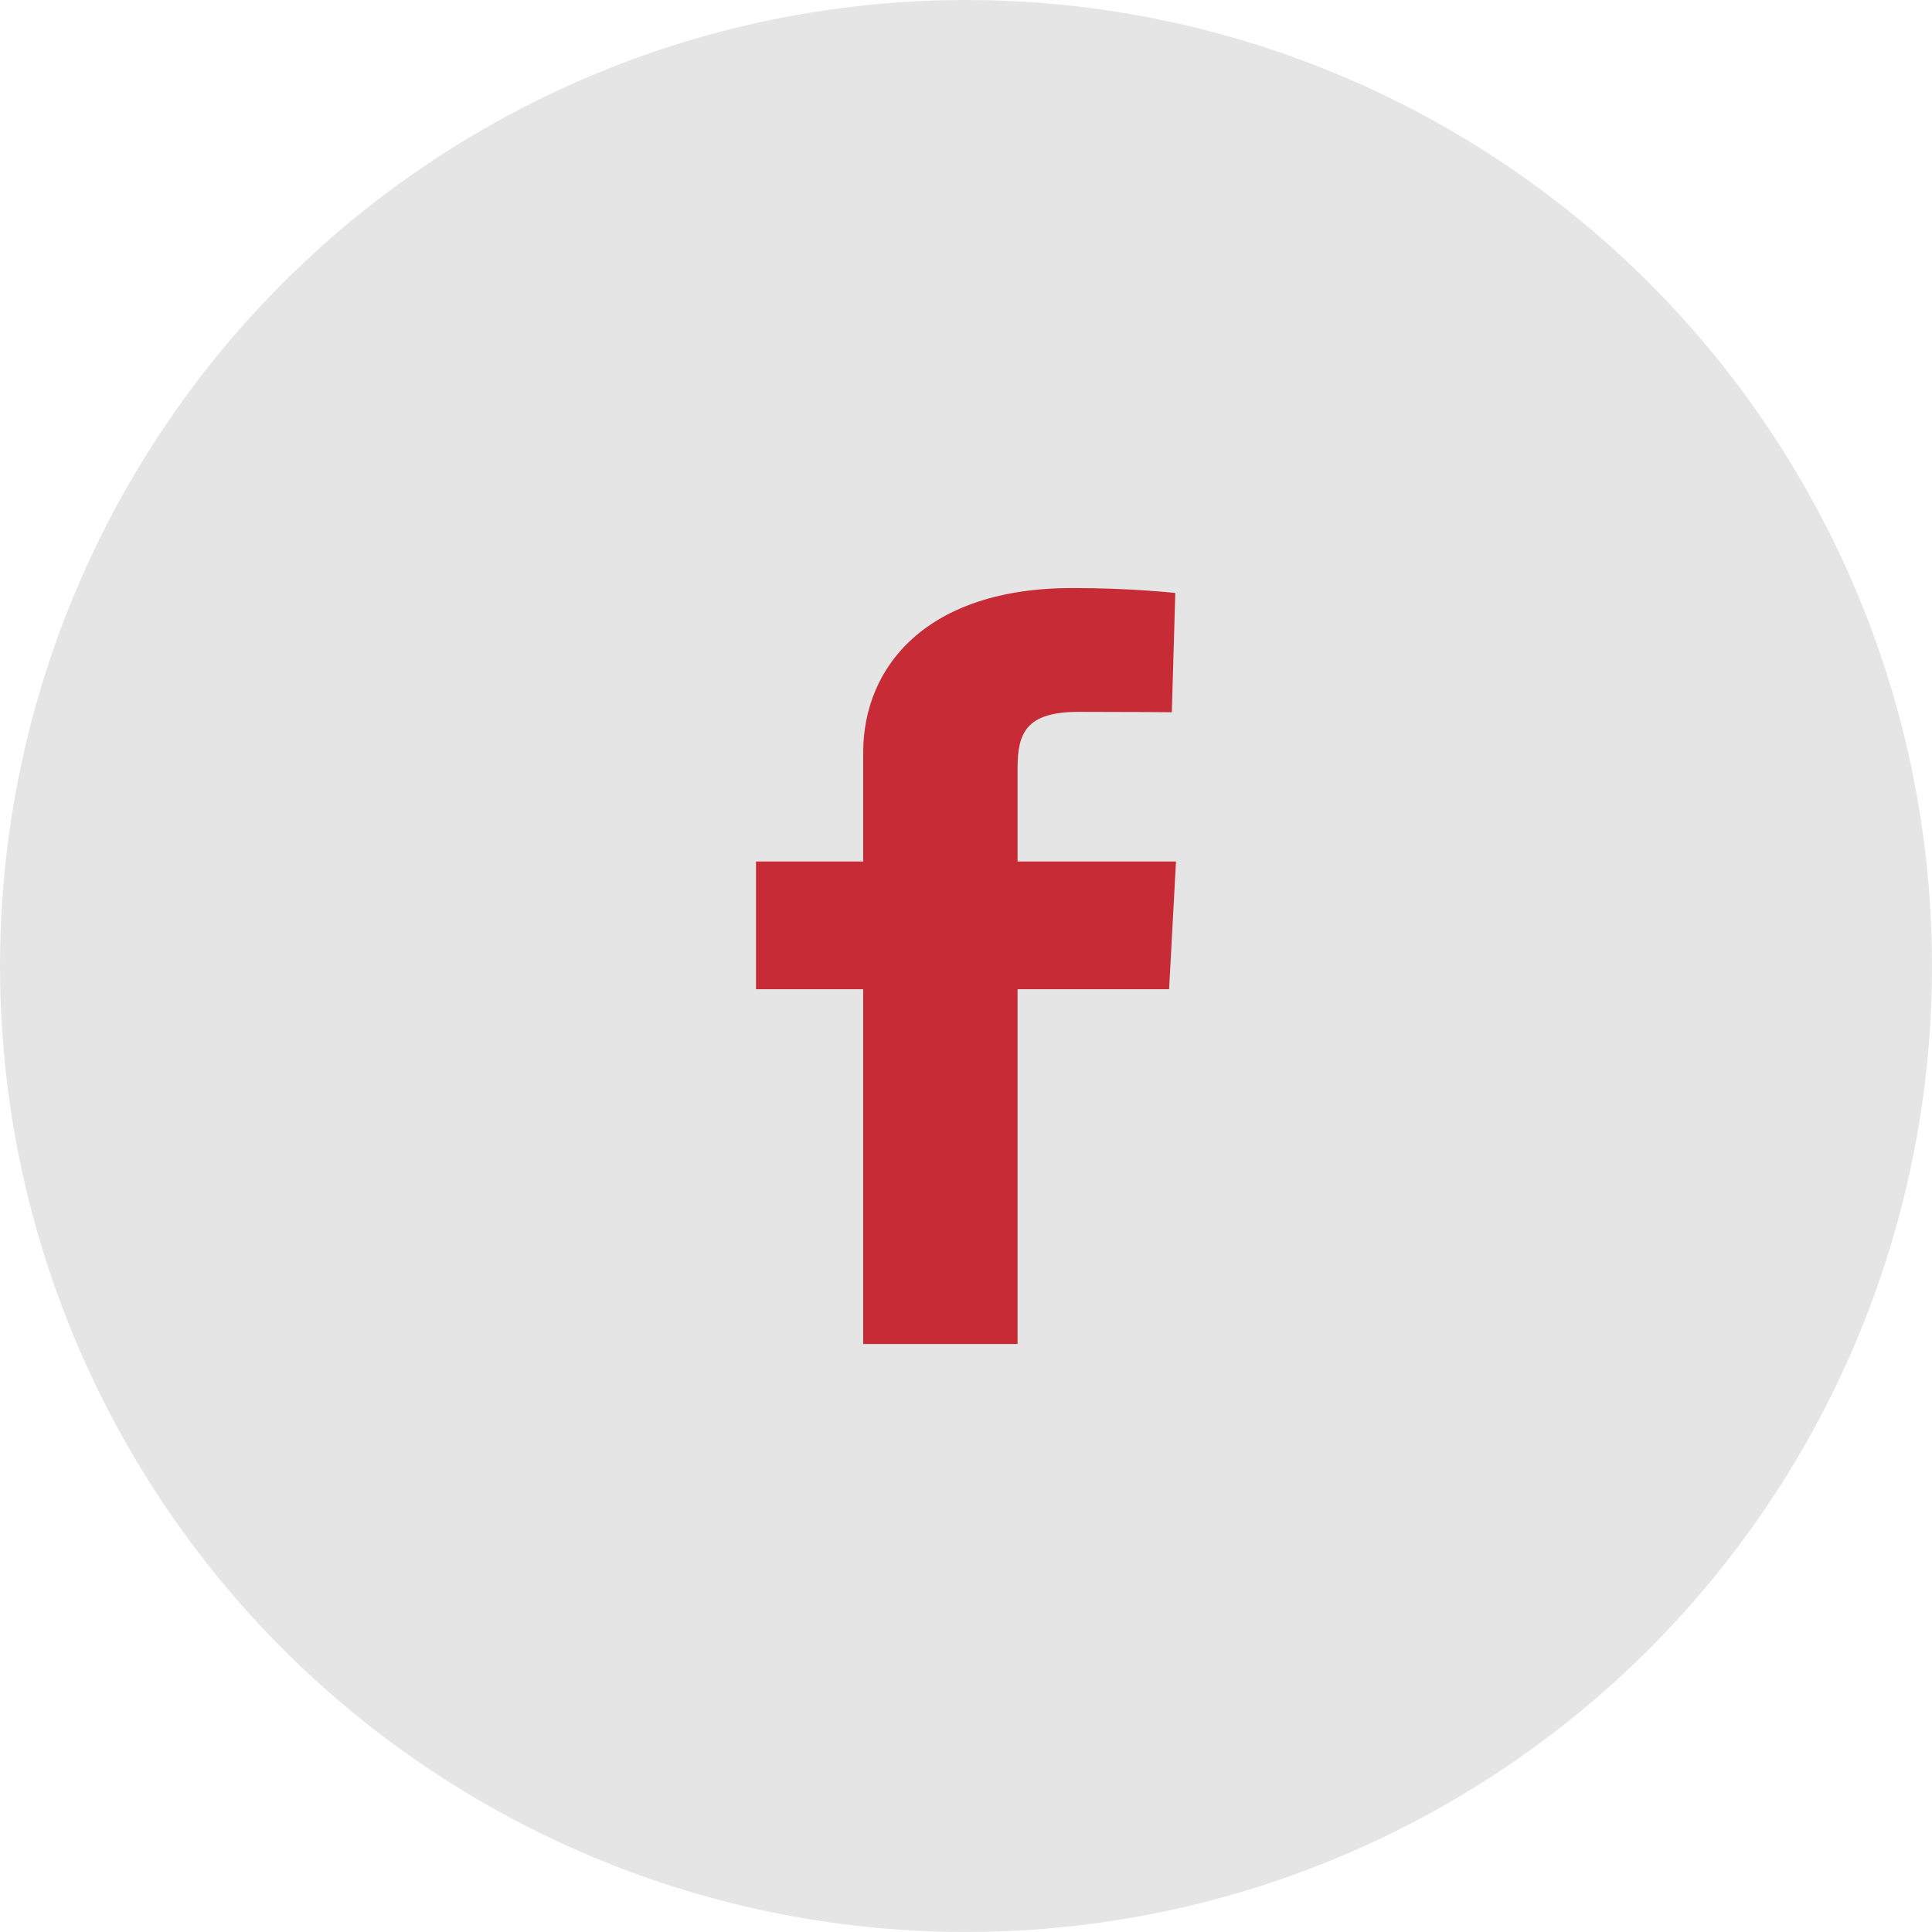 <?xml version="1.0" encoding="UTF-8"?>
<svg width="39px" height="39px" viewBox="0 0 39 39" version="1.1" xmlns="http://www.w3.org/2000/svg" xmlns:xlink="http://www.w3.org/1999/xlink">
    <title>Group 2</title>
    <g id="Inventory" stroke="none" stroke-width="1" fill="none" fill-rule="evenodd">
        <g id="PST-Redesign-Inventory-Detail-Mobile" transform="translate(-71, -1696)">
            <g id="02-–-Contact-" transform="translate(0, 1048)">
                <g id="Group-2" transform="translate(71, 648)">
                    <circle id="Oval" fill="#E5E5E5" cx="19.5" cy="19.5" r="19.5"></circle>
                    <path d="M17.425,27.13 L17.425,19.969 L15.261,19.969 L15.261,17.391 L17.425,17.391 L17.425,15.188 C17.425,13.459 18.704,11.87 21.649,11.87 C22.842,11.87 23.725,11.97 23.725,11.97 L23.655,14.377 C23.655,14.377 22.756,14.37 21.773,14.37 C20.711,14.37 20.541,14.798 20.541,15.509 L20.541,17.391 L23.739,17.391 L23.6,19.969 L20.541,19.969 L20.541,27.13 L17.425,27.13 Z" id="Facebook" fill="#C72B35"></path>
                </g>
            </g>
        </g>
    </g>
</svg>